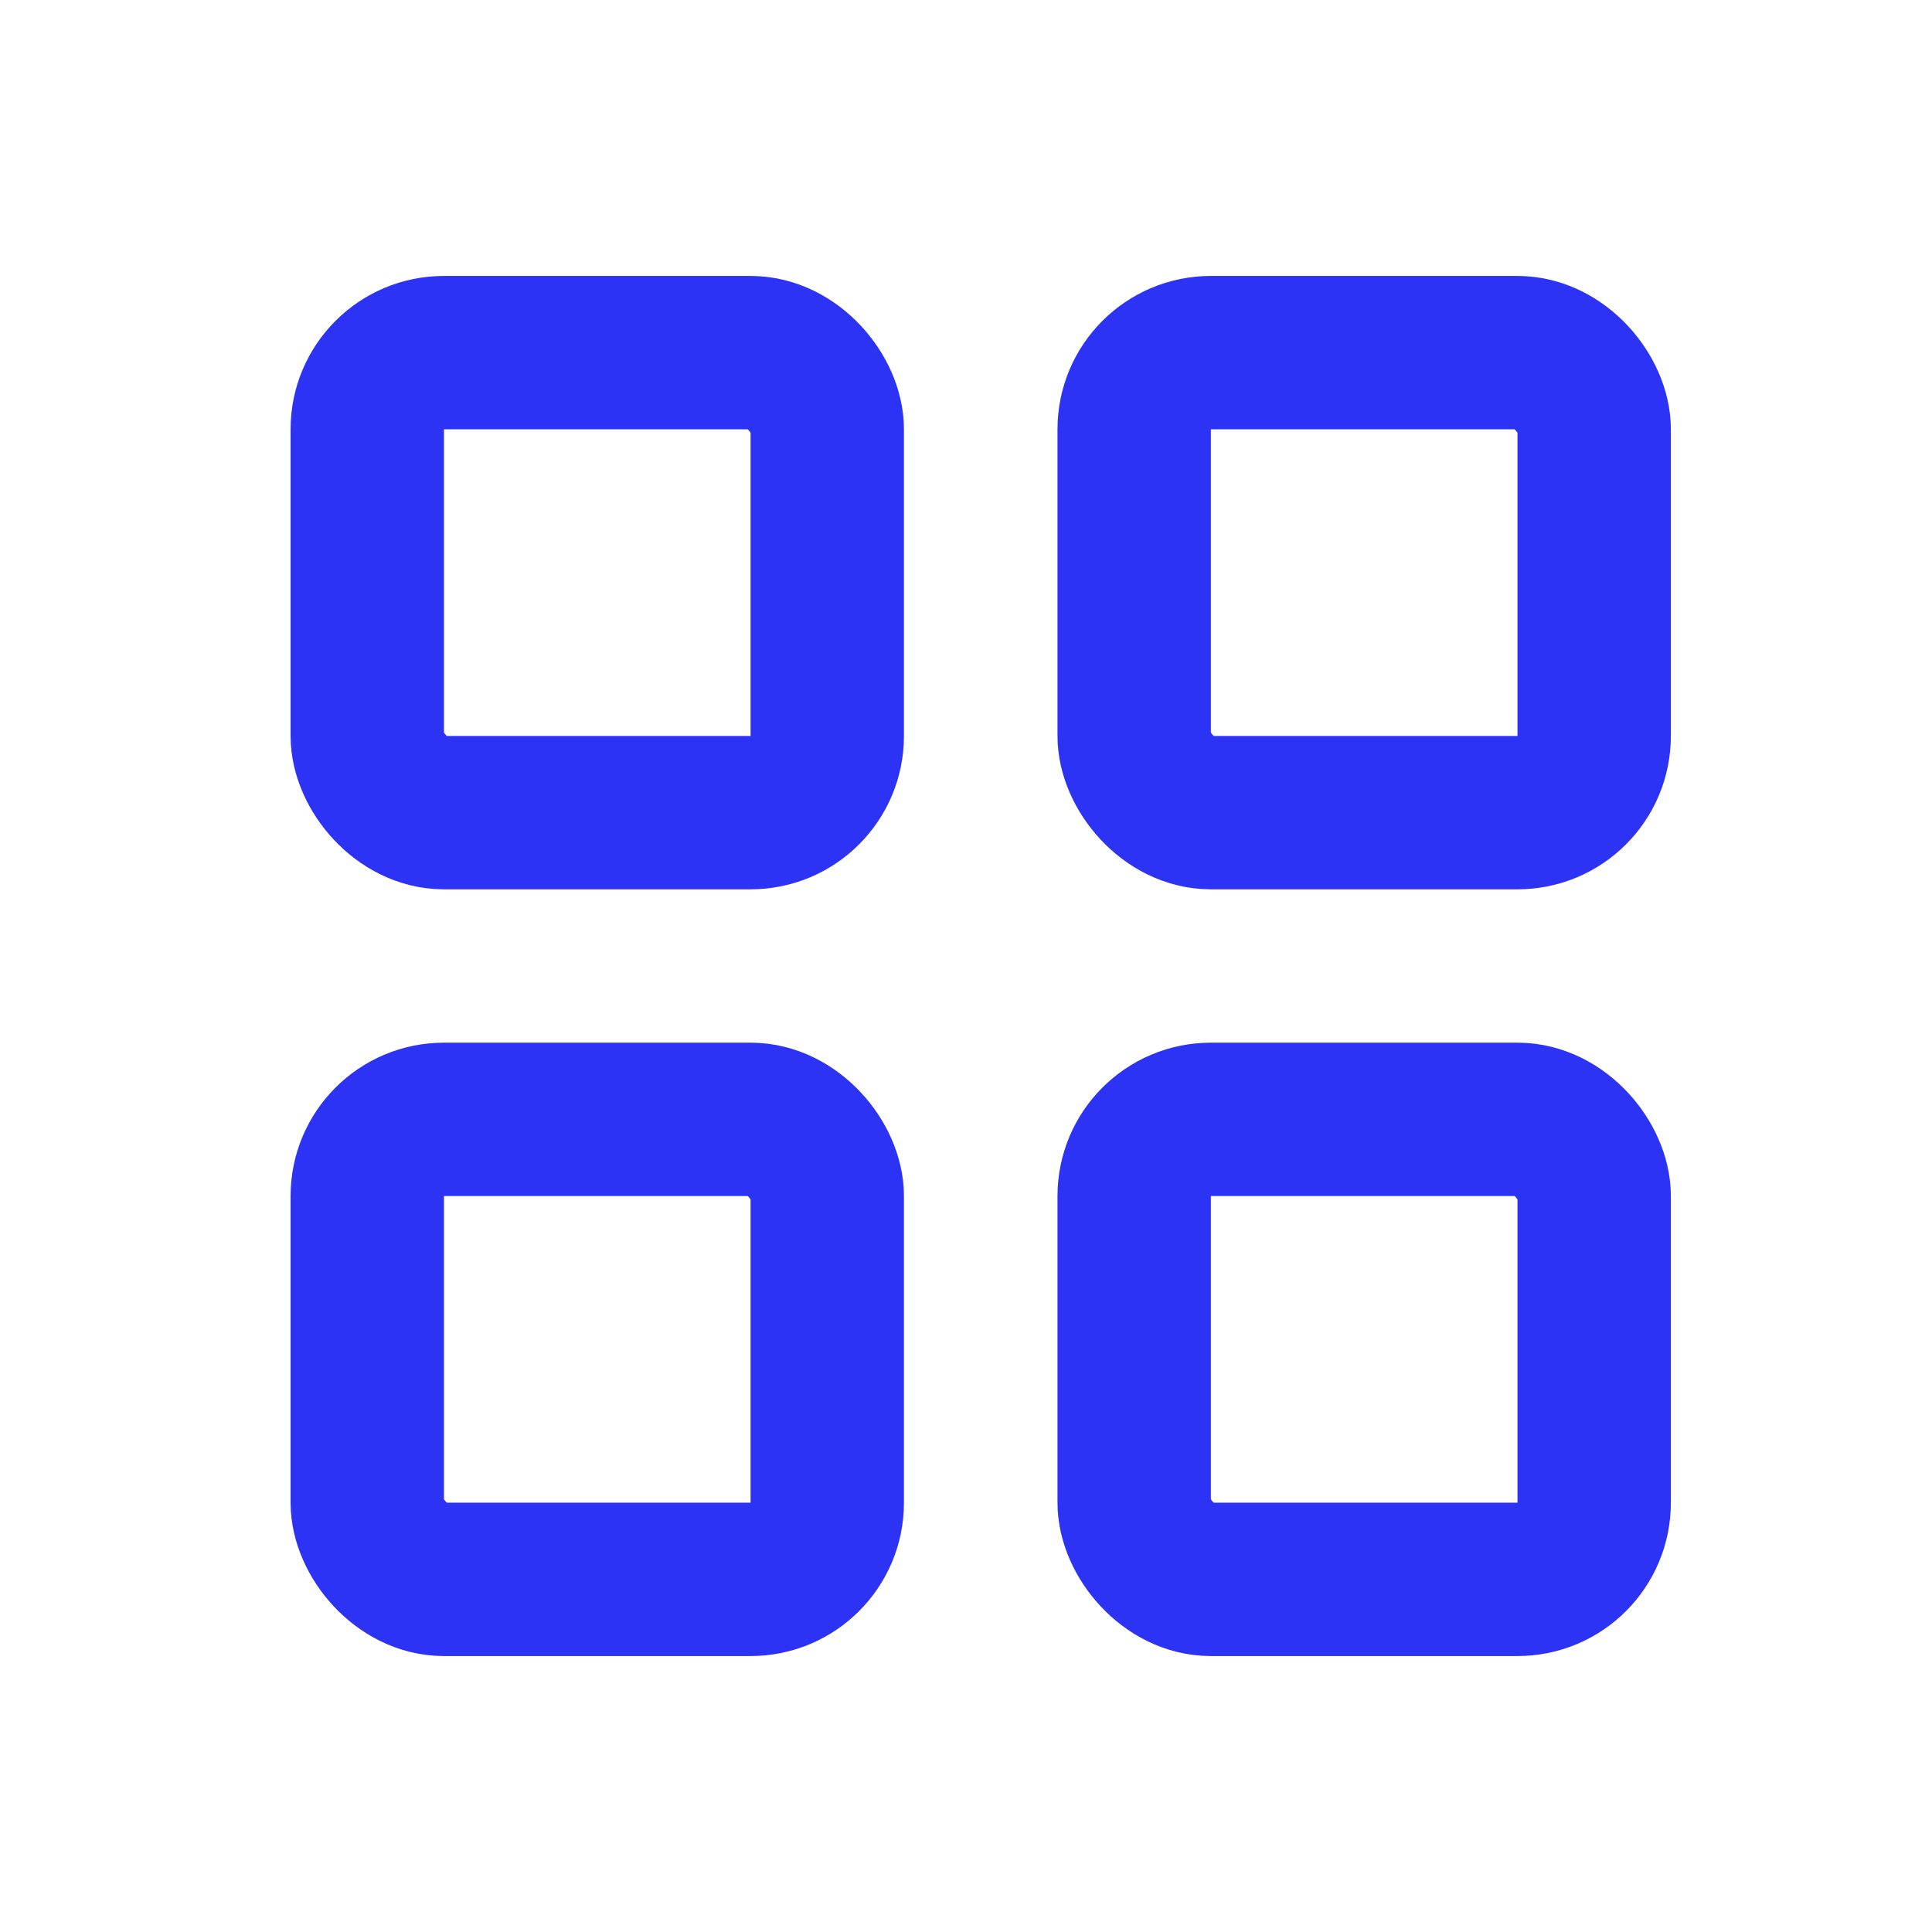 <svg width="21" height="21" viewBox="0 0 21 21" fill="none" xmlns="http://www.w3.org/2000/svg">
<rect x="3.992" y="3.833" width="5" height="5" rx="0.833" stroke="#2D33F5" stroke-width="1.667" stroke-linejoin="round"/>
<rect x="3.992" y="12.167" width="5" height="5" rx="0.833" stroke="#2D33F5" stroke-width="1.667" stroke-linejoin="round"/>
<rect x="12.328" y="12.167" width="5" height="5" rx="0.833" stroke="#2D33F5" stroke-width="1.667" stroke-linejoin="round"/>
<rect x="12.328" y="3.833" width="5" height="5" rx="0.833" stroke="#2D33F5" stroke-width="1.667" stroke-linejoin="round"/>
</svg>
